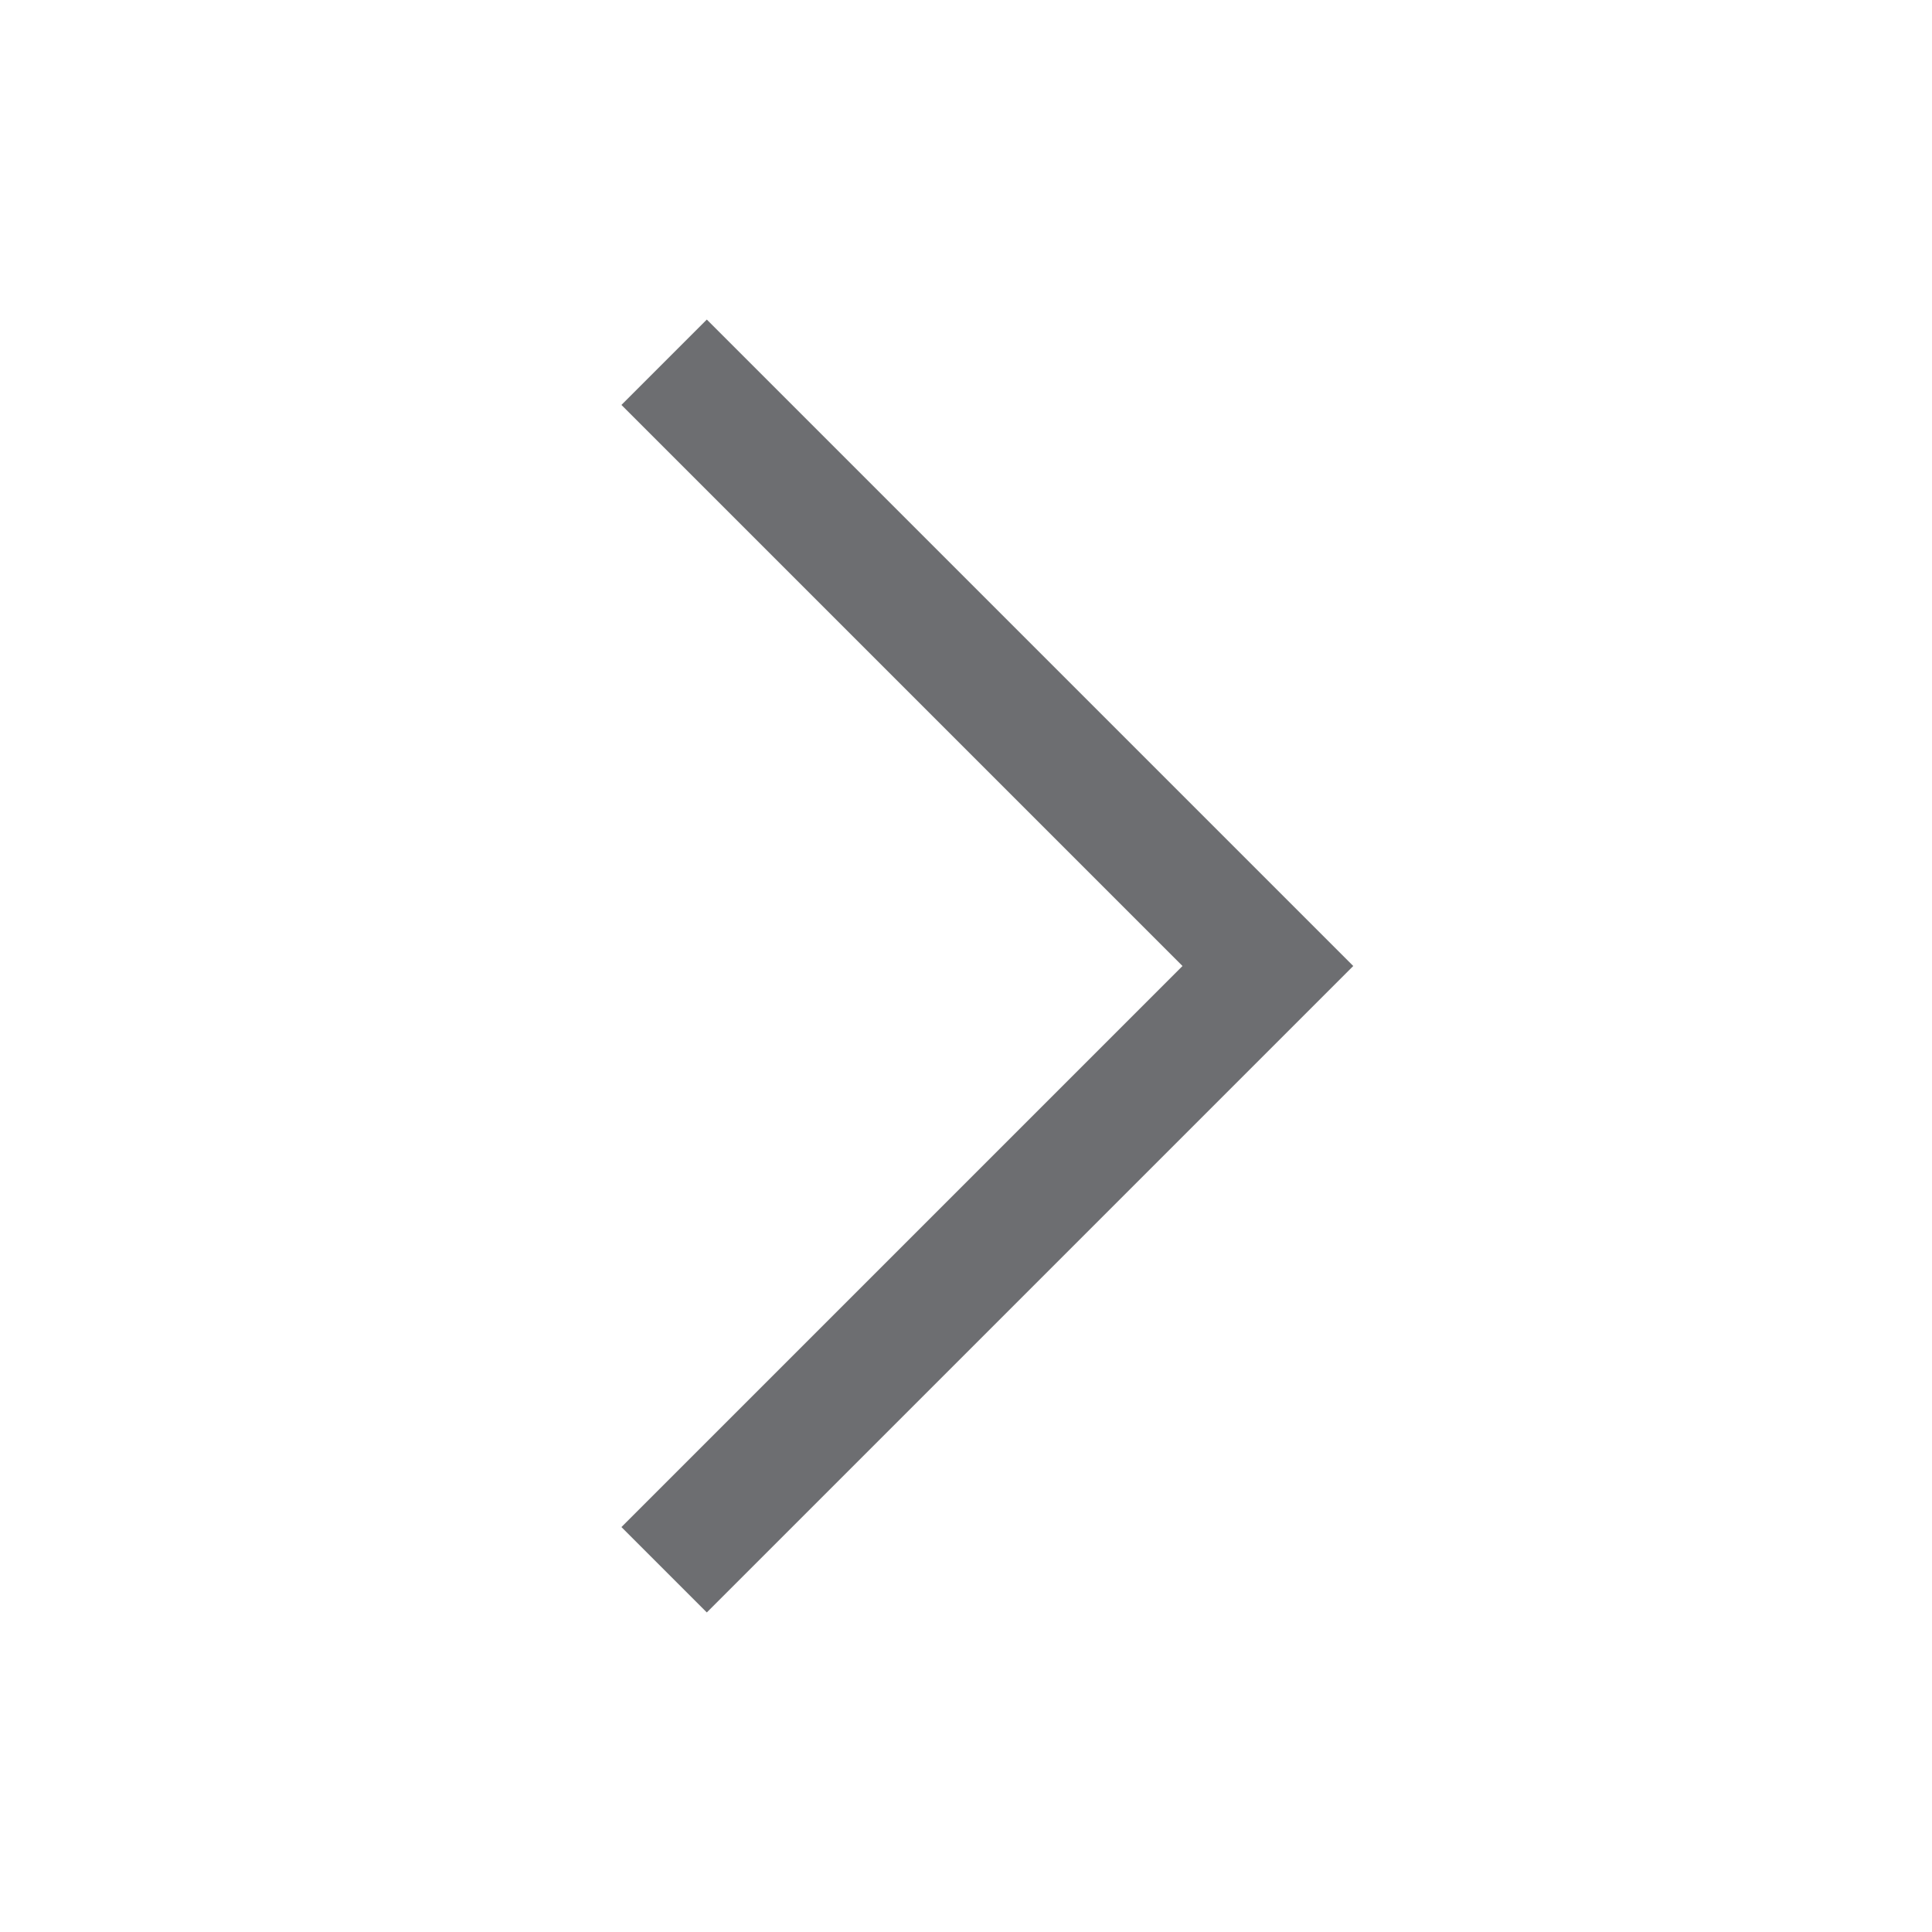 <?xml version="1.0" encoding="UTF-8"?>
<svg width="32px" height="32px" viewBox="0 0 32 32" version="1.1" xmlns="http://www.w3.org/2000/svg" xmlns:xlink="http://www.w3.org/1999/xlink">
    <!-- Generator: Sketch 61.2 (89653) - https://sketch.com -->
    <title>icon-arrow-right-32</title>
    <desc>Created with Sketch.</desc>
    <g id="icon-arrow-right-32" stroke="none" stroke-width="1" fill="none" fill-rule="evenodd">
        <polyline id="Path-2" stroke="#6D6E71" stroke-width="2" transform="translate(16, 16) scale(-1, 1) translate(-16, -16) " points="21 6 11 16 21 26"></polyline>
    </g>
</svg>